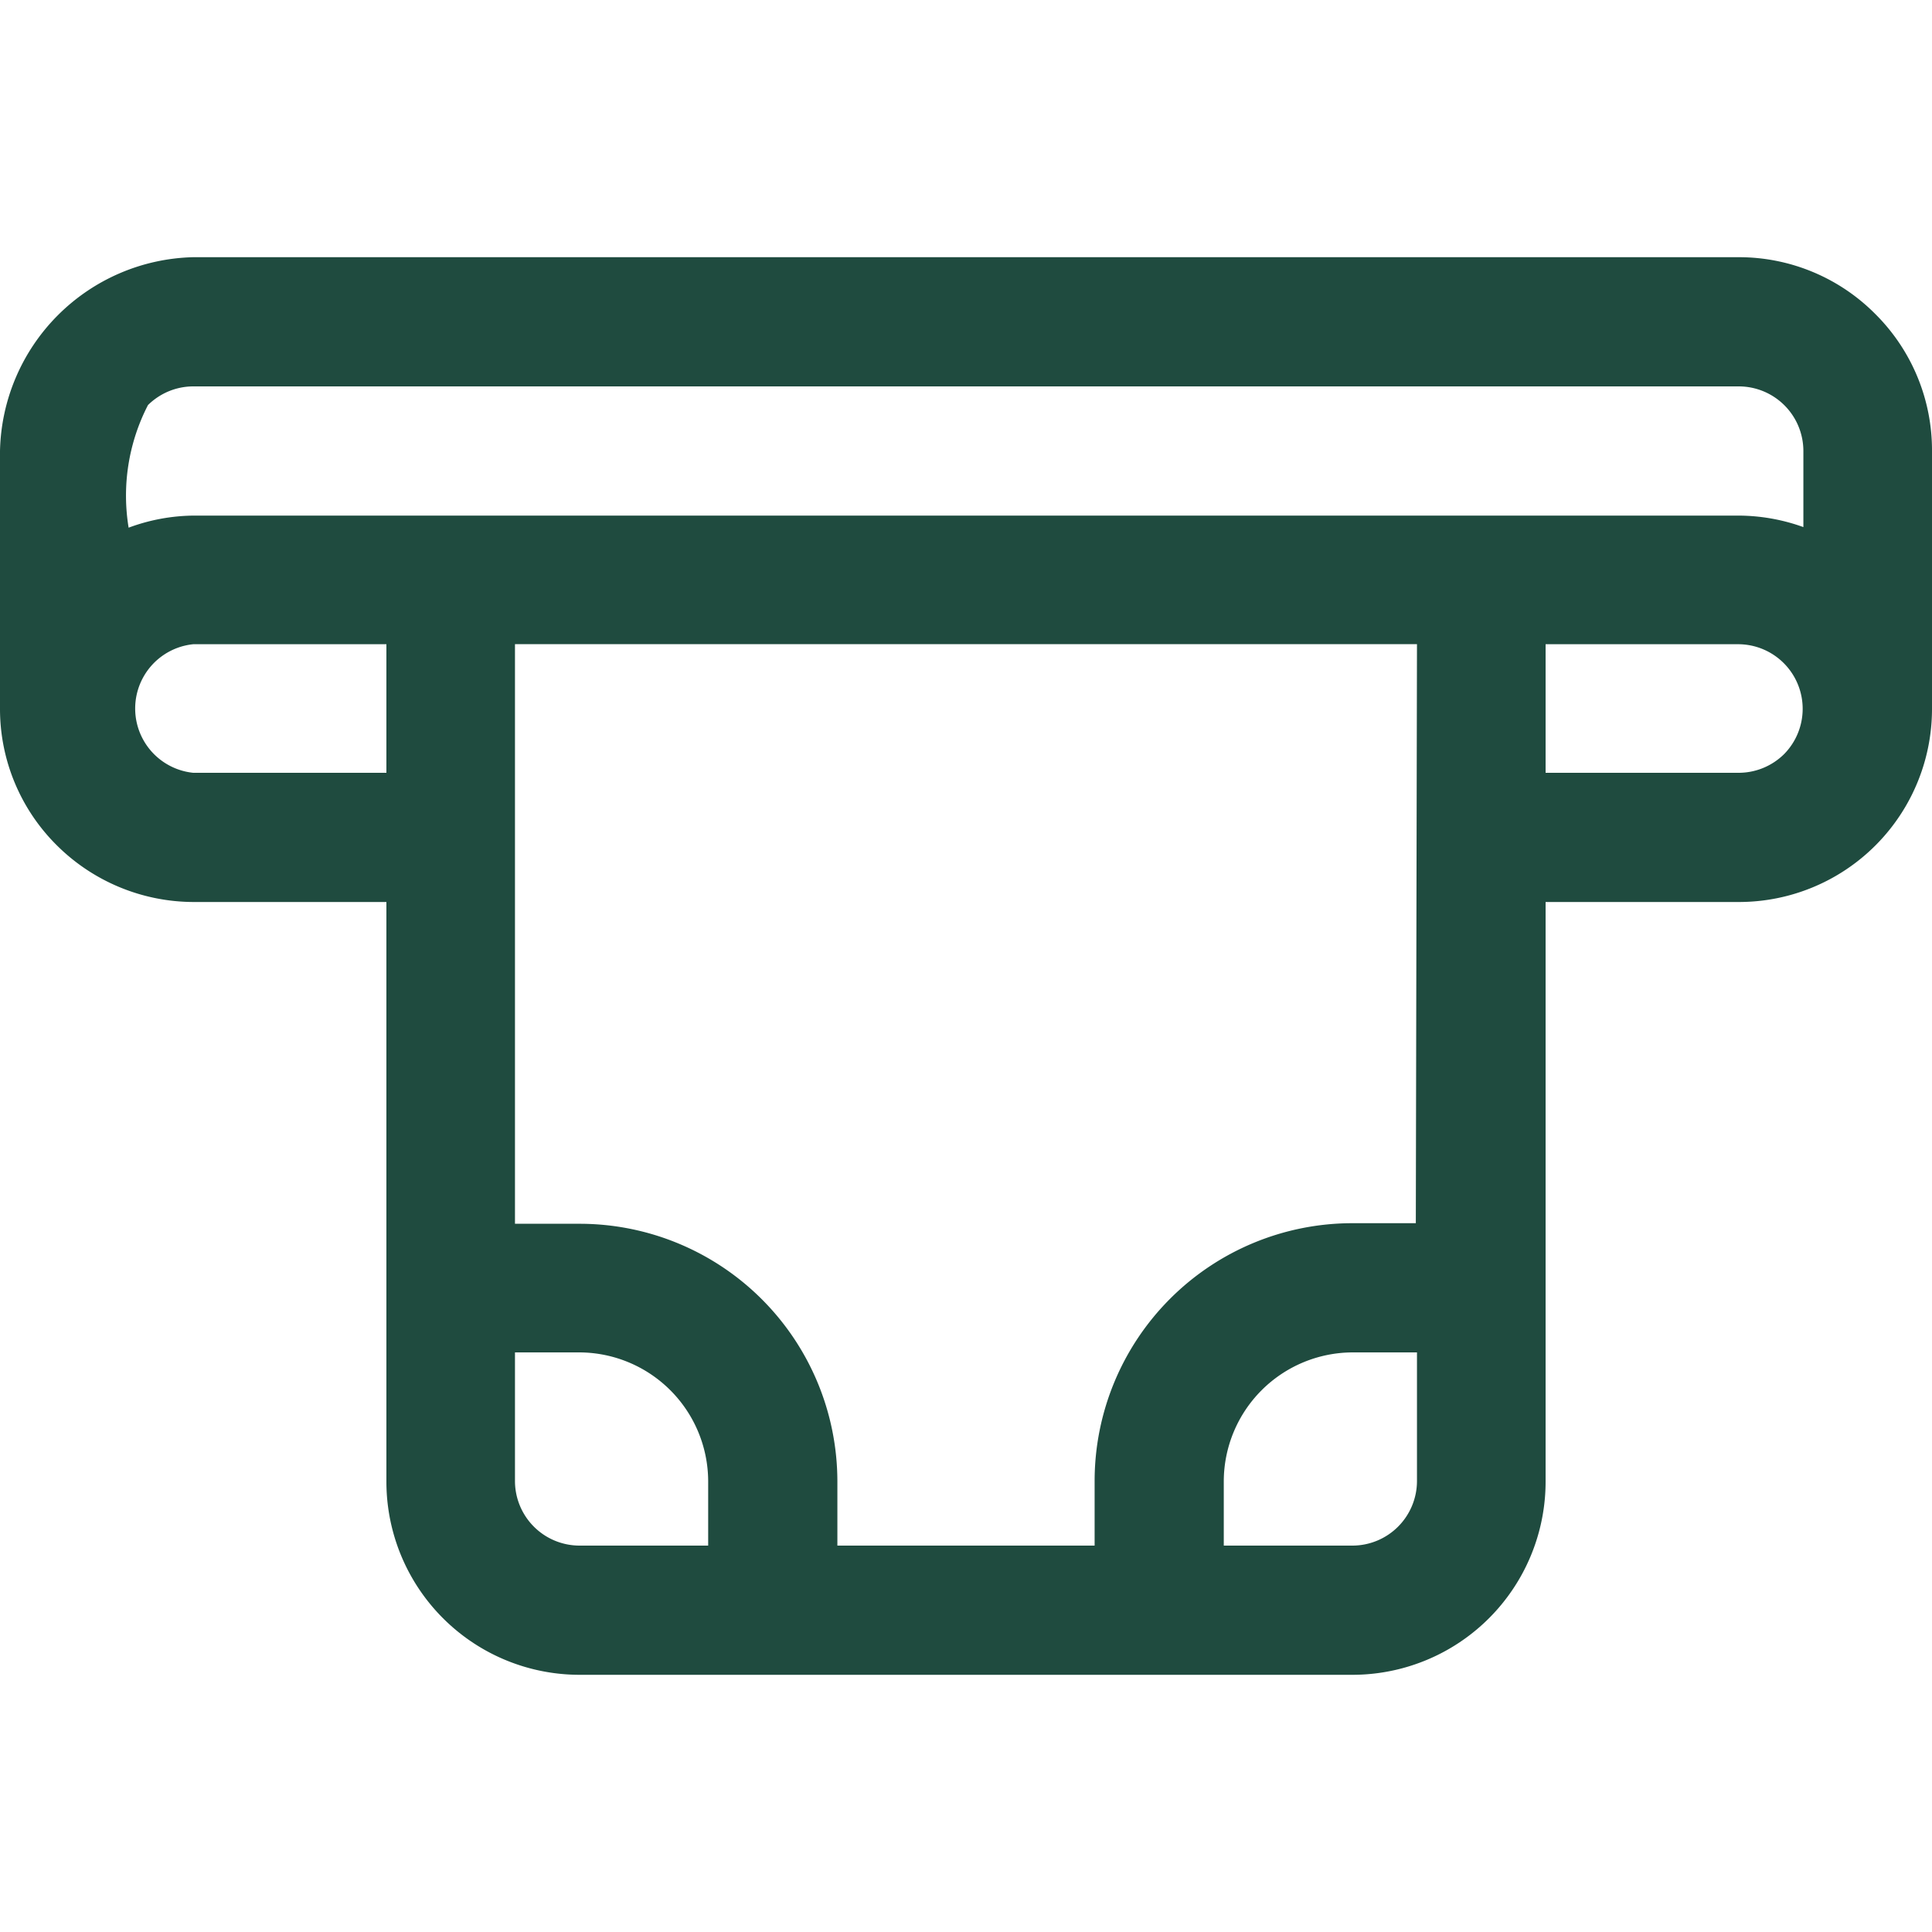 <svg width="40" height="40" fill="none" xmlns="http://www.w3.org/2000/svg"><g clip-path="url(#clip0_125_13892)"><path d="M38.825 6.5A3.975 3.975 0 0036 5.325H4a4.1 4.1 0 00-4 4.013v5.337A3.975 3.975 0 001.175 17.5 4.025 4.025 0 004 18.675h4v12a4 4 0 004 4h16a4 4 0 004-4v-12h4a3.998 3.998 0 004-4V9.338A3.976 3.976 0 0038.825 6.5zM3.062 8.388C3.313 8.14 3.65 8 4 8h32a1.338 1.338 0 011.337 1.338v1.575A3.988 3.988 0 0036 10.675H4a3.96 3.96 0 00-1.337.25 4.088 4.088 0 01.4-2.537zm26.25 16.937H28a5.338 5.338 0 00-5.337 5.338V32h-5.326v-1.337A5.338 5.338 0 0012 25.337h-1.338v-12h18.675l-.024 11.988zM4 16a1.338 1.338 0 010-2.662h4V16H4zm6.662 14.663V28H12a2.675 2.675 0 012.662 2.663V32H12a1.338 1.338 0 01-1.338-1.337zM28 32h-2.663v-1.337A2.675 2.675 0 0128 28h1.337v2.663A1.338 1.338 0 0128 32zm8.938-16.387A1.34 1.34 0 0136 16h-4v-2.662h4a1.337 1.337 0 01.938 2.275z" fill="#1F4B3F"/></g><defs><clipPath id="clip0_125_13892"><path fill="#fff" d="M0 0h40v40H0z"/></clipPath></defs></svg>